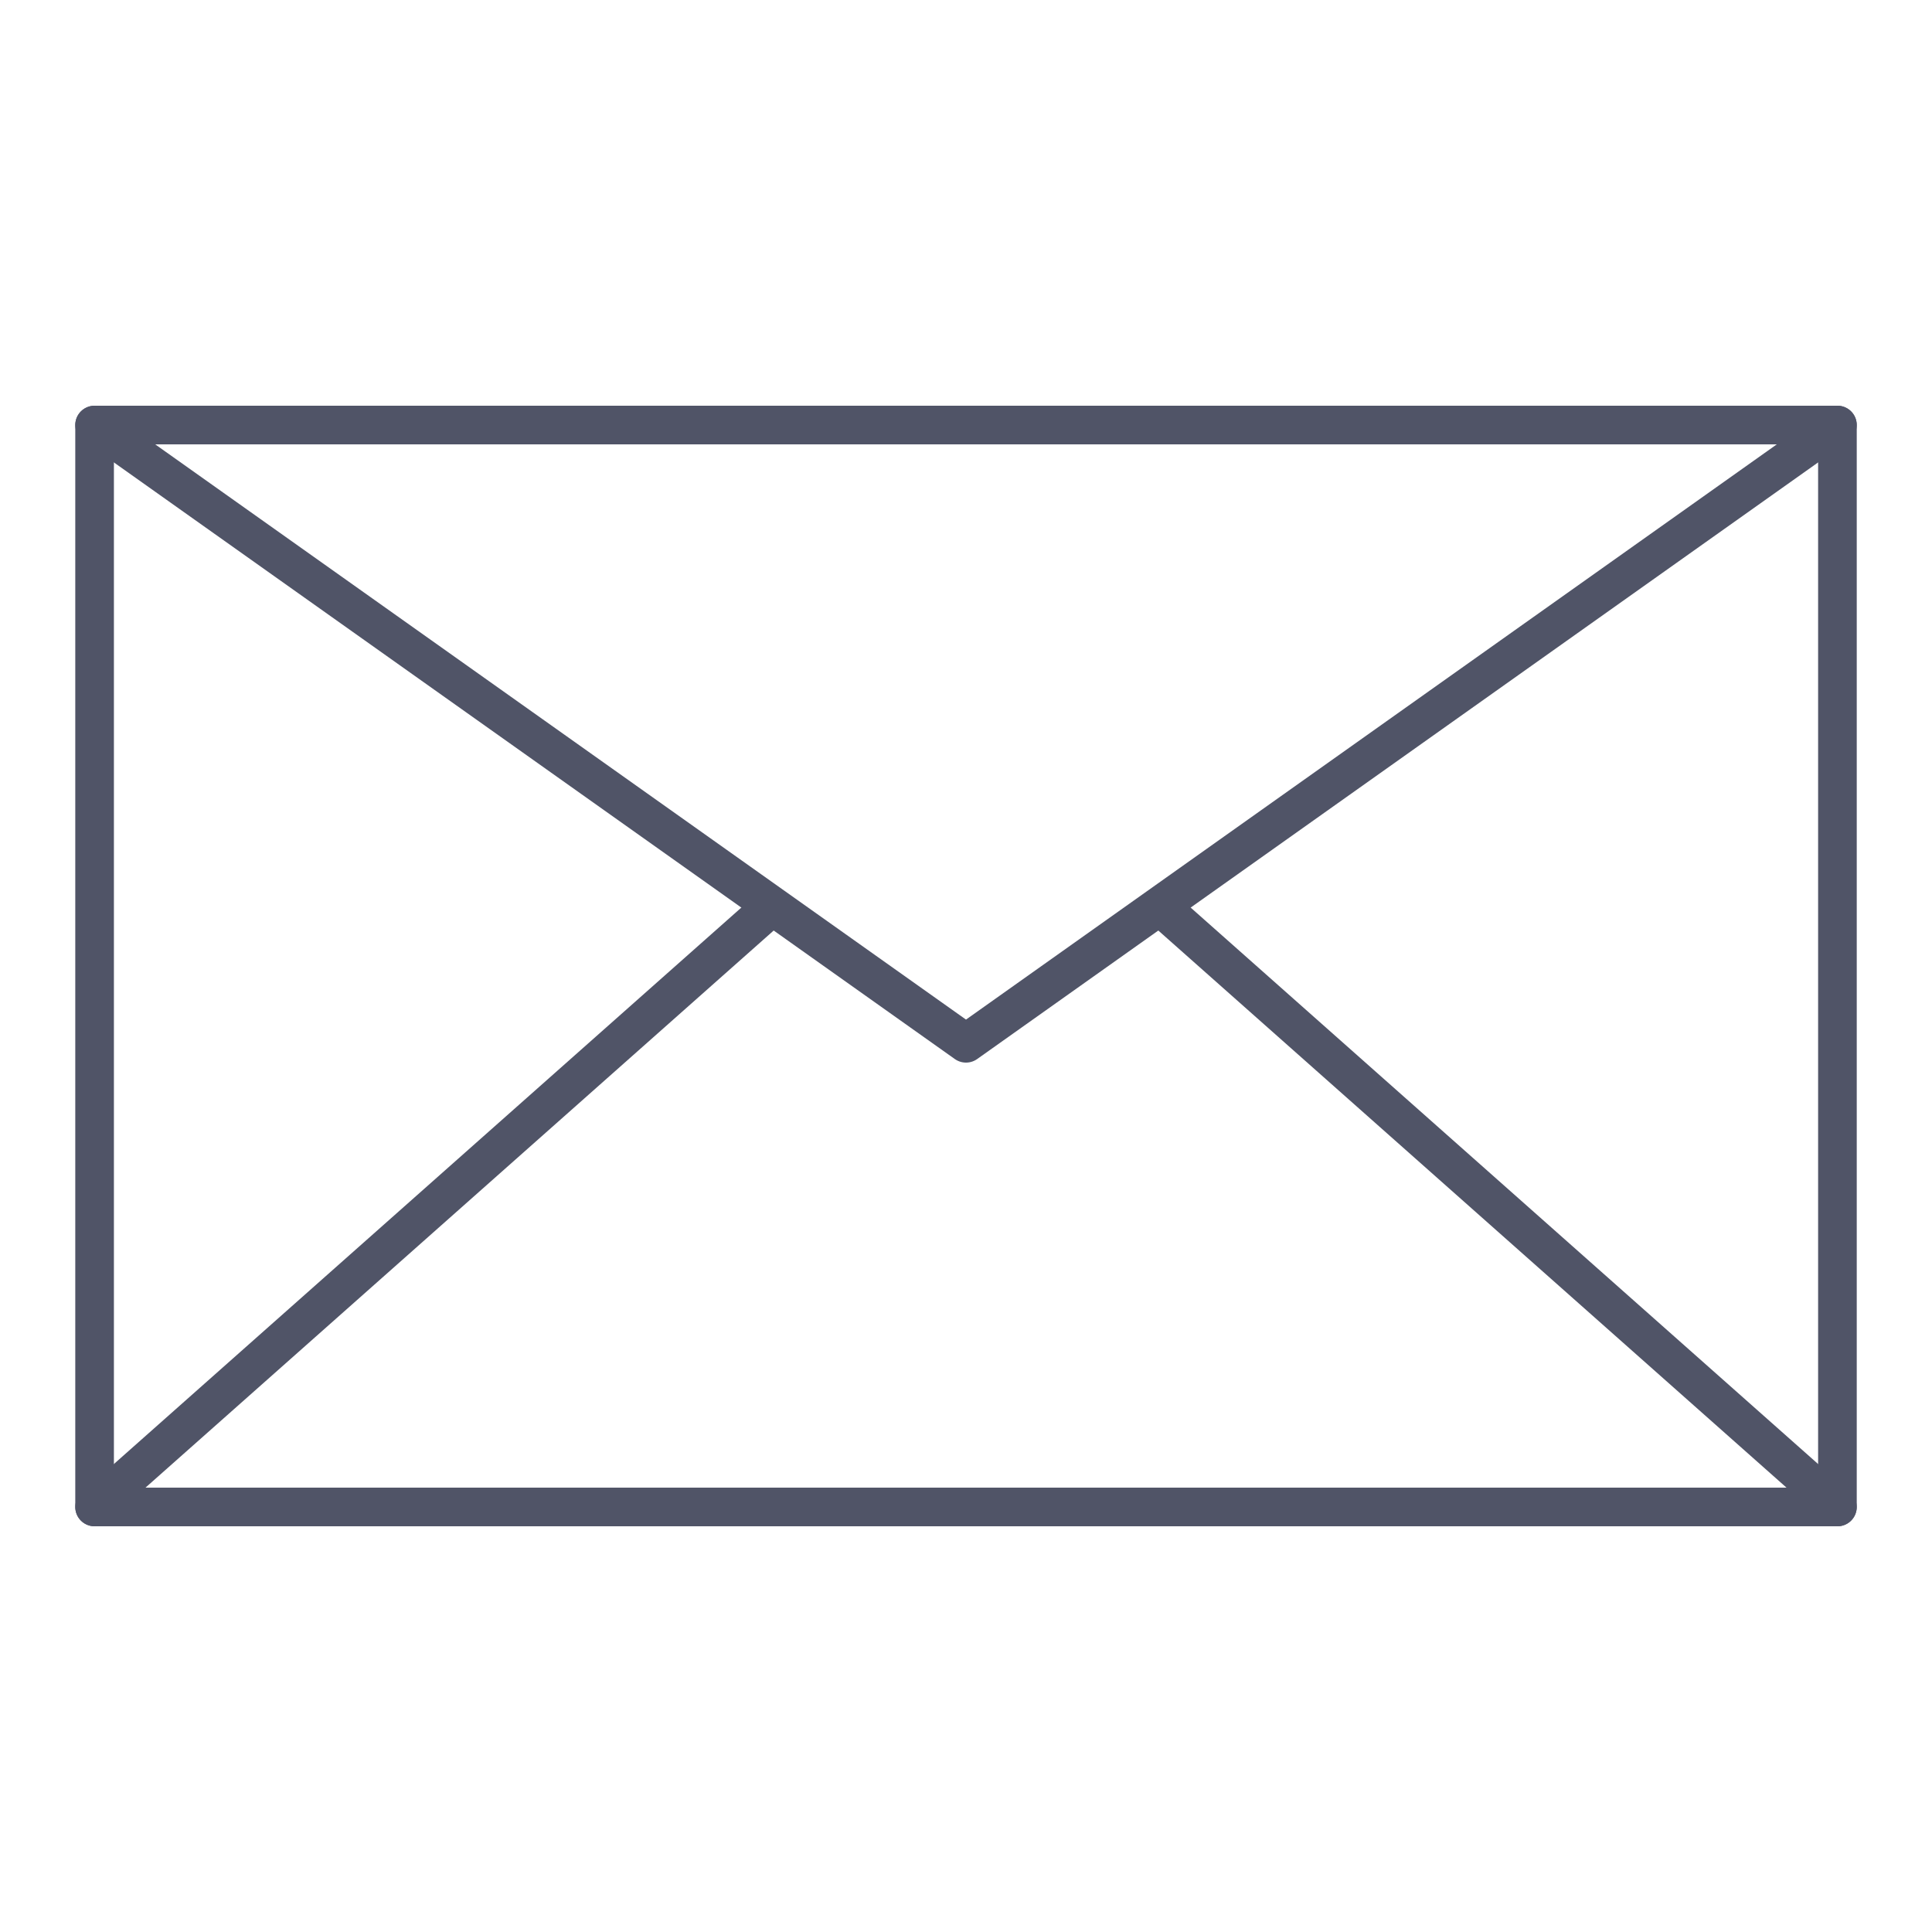 <svg xmlns="http://www.w3.org/2000/svg" xmlns:xlink="http://www.w3.org/1999/xlink" viewBox="0 0 100 100"><defs><clipPath id="a"><rect x="-2259.38" y="237.053" width="1920" height="844" fill="none"></rect></clipPath></defs><g clip-path="url(#a)"><image width="6240" height="4160" transform="translate(-1823.38 57.053) scale(0.311)"></image></g><g><polygon points="4.896 22 50 54 95.104 22 4.896 22" fill="none" stroke="#505467" stroke-linejoin="round" stroke-width="2"></polygon><rect x="4.896" y="22" width="90.209" height="56" fill="none" stroke="#505467" stroke-linejoin="round" stroke-width="2"></rect><polyline points="60.023 46.889 95.104 78 4.896 78 39.977 46.889" fill="none" stroke="#505467" stroke-linejoin="round" stroke-width="2"></polyline></g></svg>